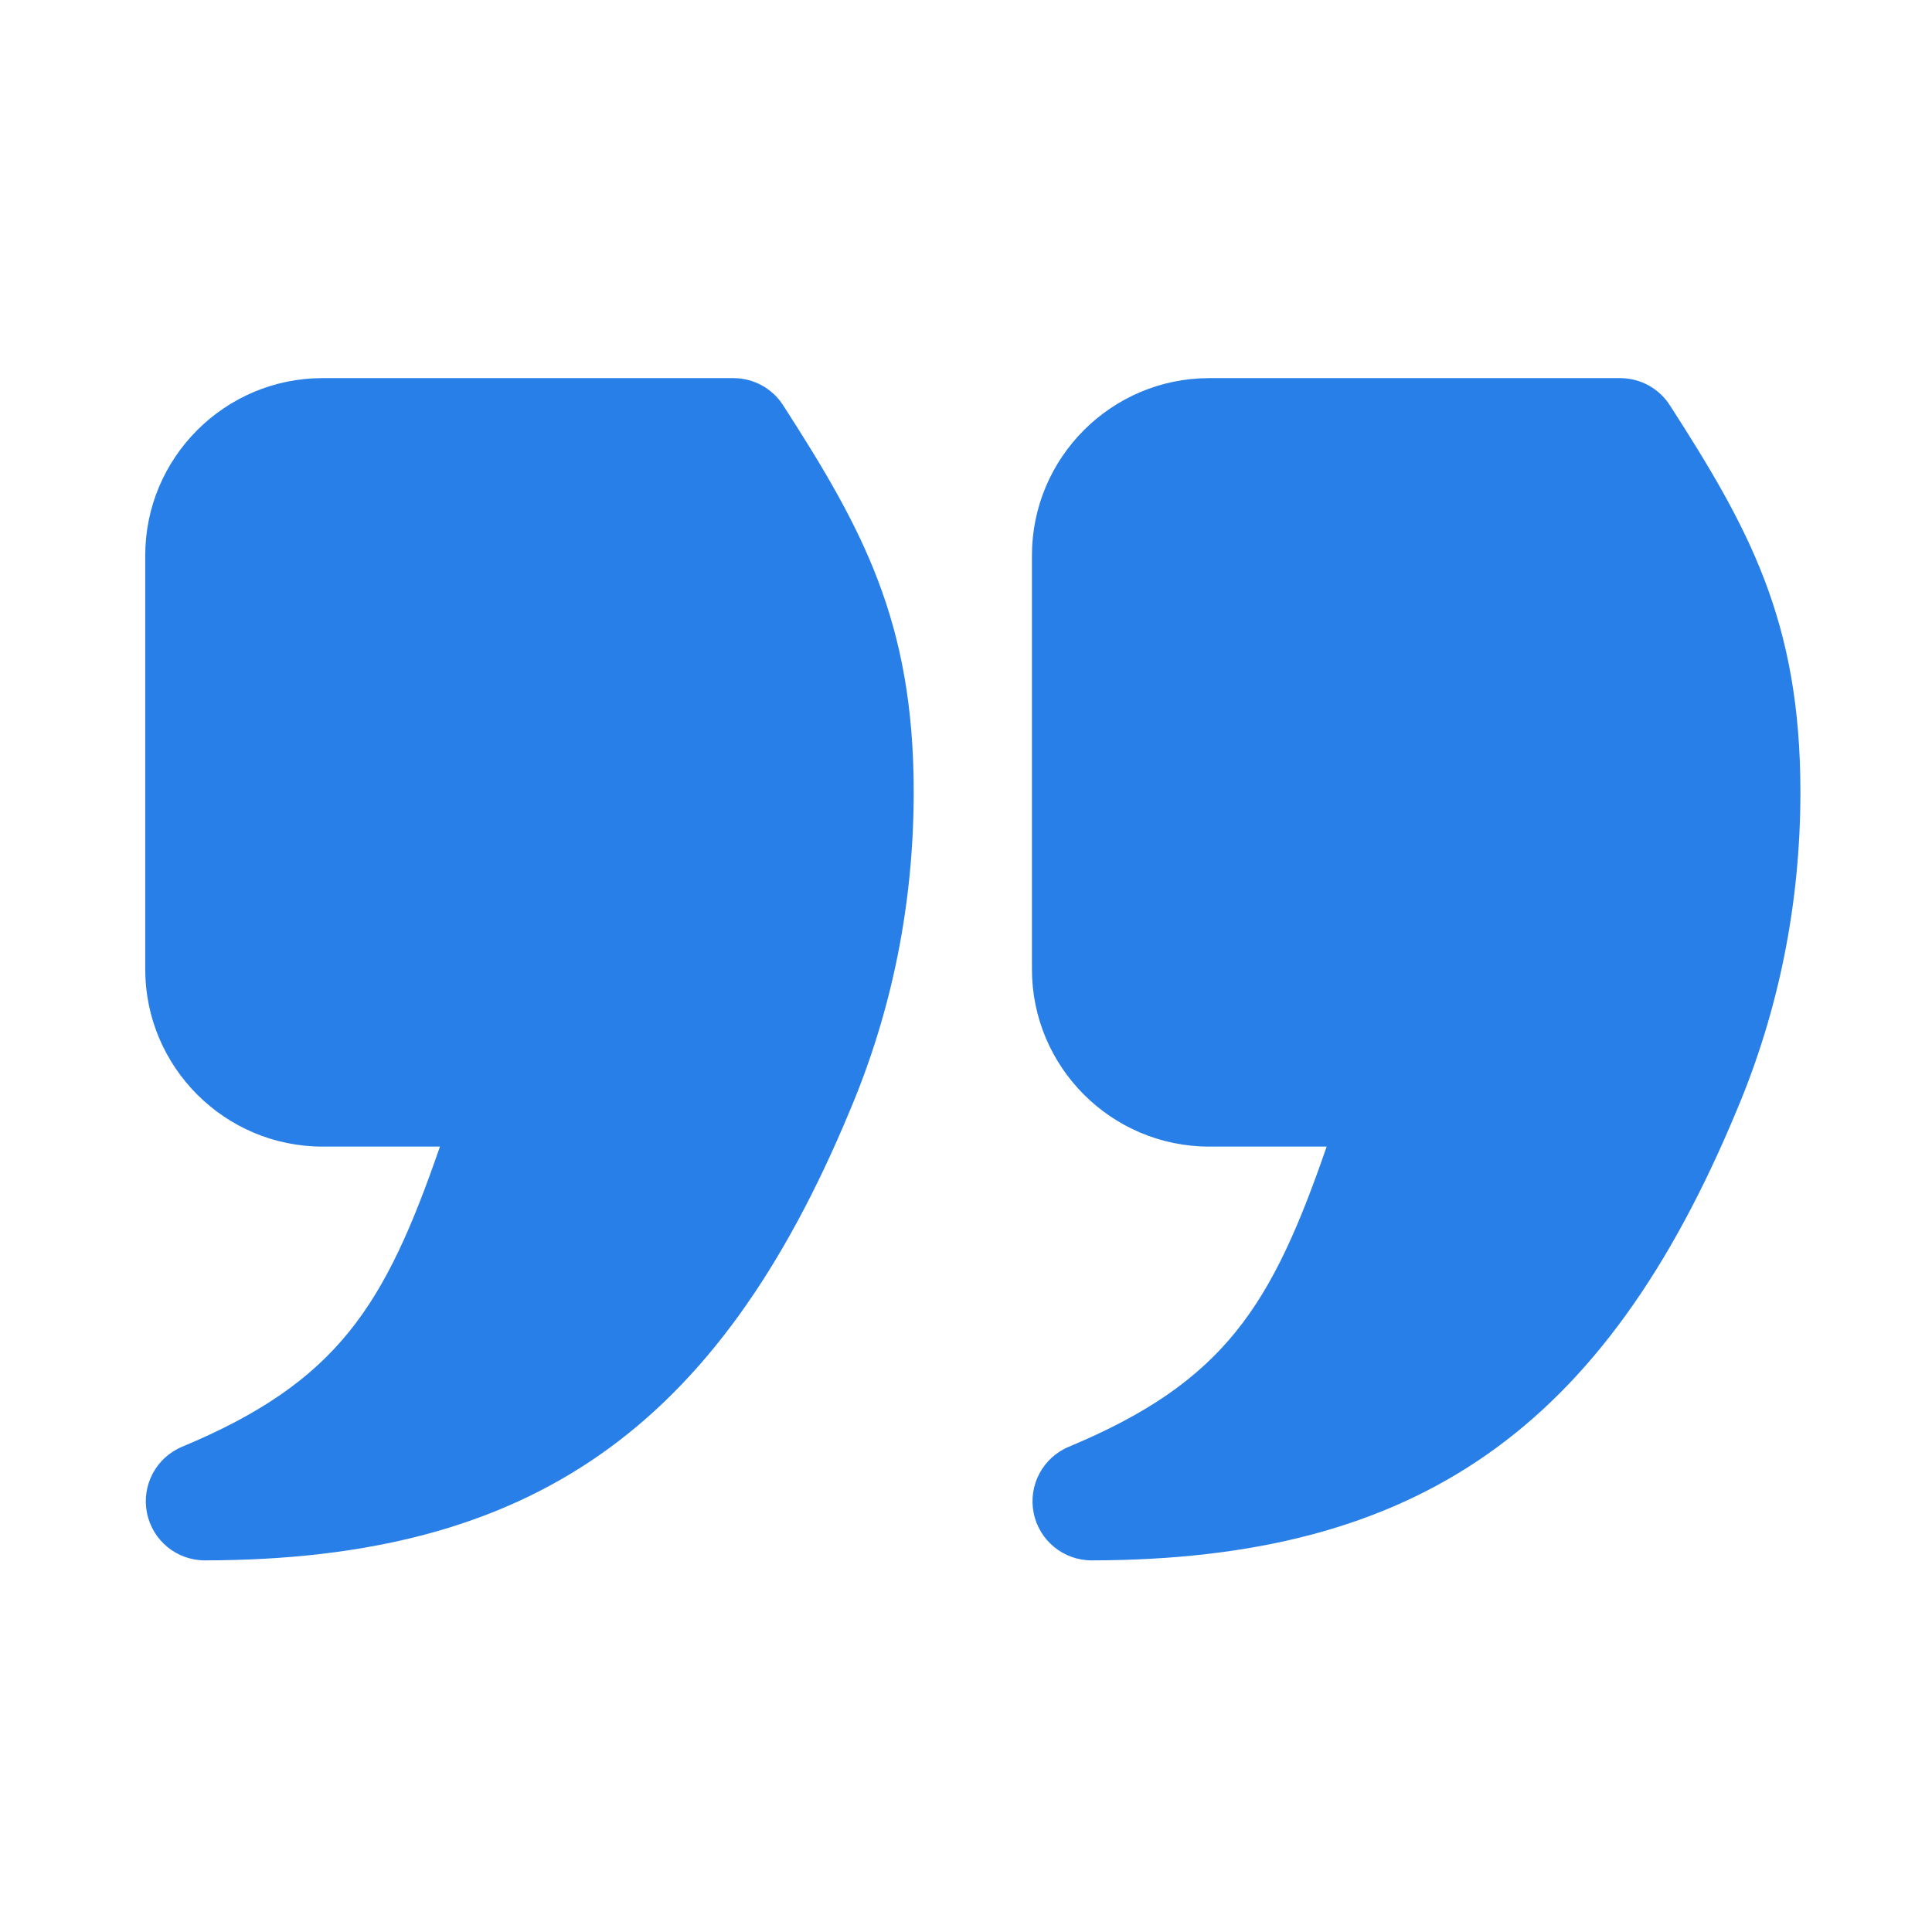 <svg xmlns="http://www.w3.org/2000/svg" width="46" height="46" viewBox="0 0 46 46" fill="none">
                  <path d="M28.792 27.3H31.587C30.28 31.085 29.163 32.898 25.45 34.446C24.83 34.704 24.479 35.364 24.611 36.022C24.743 36.68 25.32 37.152 25.991 37.152H25.994C33.742 37.139 38.193 34.032 41.349 26.44C42.356 24.055 42.867 21.502 42.867 18.855C42.867 14.784 41.636 12.567 39.758 9.649C39.5 9.246 39.053 9.003 38.575 9.003H28.792C26.464 9.003 24.57 10.897 24.57 13.225V23.078C24.57 25.406 26.464 27.3 28.792 27.3ZM7.68 27.3H10.475C9.167 31.085 8.051 32.898 4.337 34.446C3.718 34.704 3.367 35.364 3.499 36.022C3.631 36.68 4.208 37.152 4.879 37.152H4.882C12.63 37.139 17.081 34.032 20.236 26.44C21.244 24.055 21.755 21.502 21.755 18.855C21.755 14.784 20.523 12.567 18.646 9.649C18.387 9.246 17.941 9.003 17.462 9.003H7.68C5.352 9.003 3.458 10.897 3.458 13.225V23.078C3.458 25.406 5.352 27.3 7.68 27.3Z" fill="#297FE8" />
                </svg>